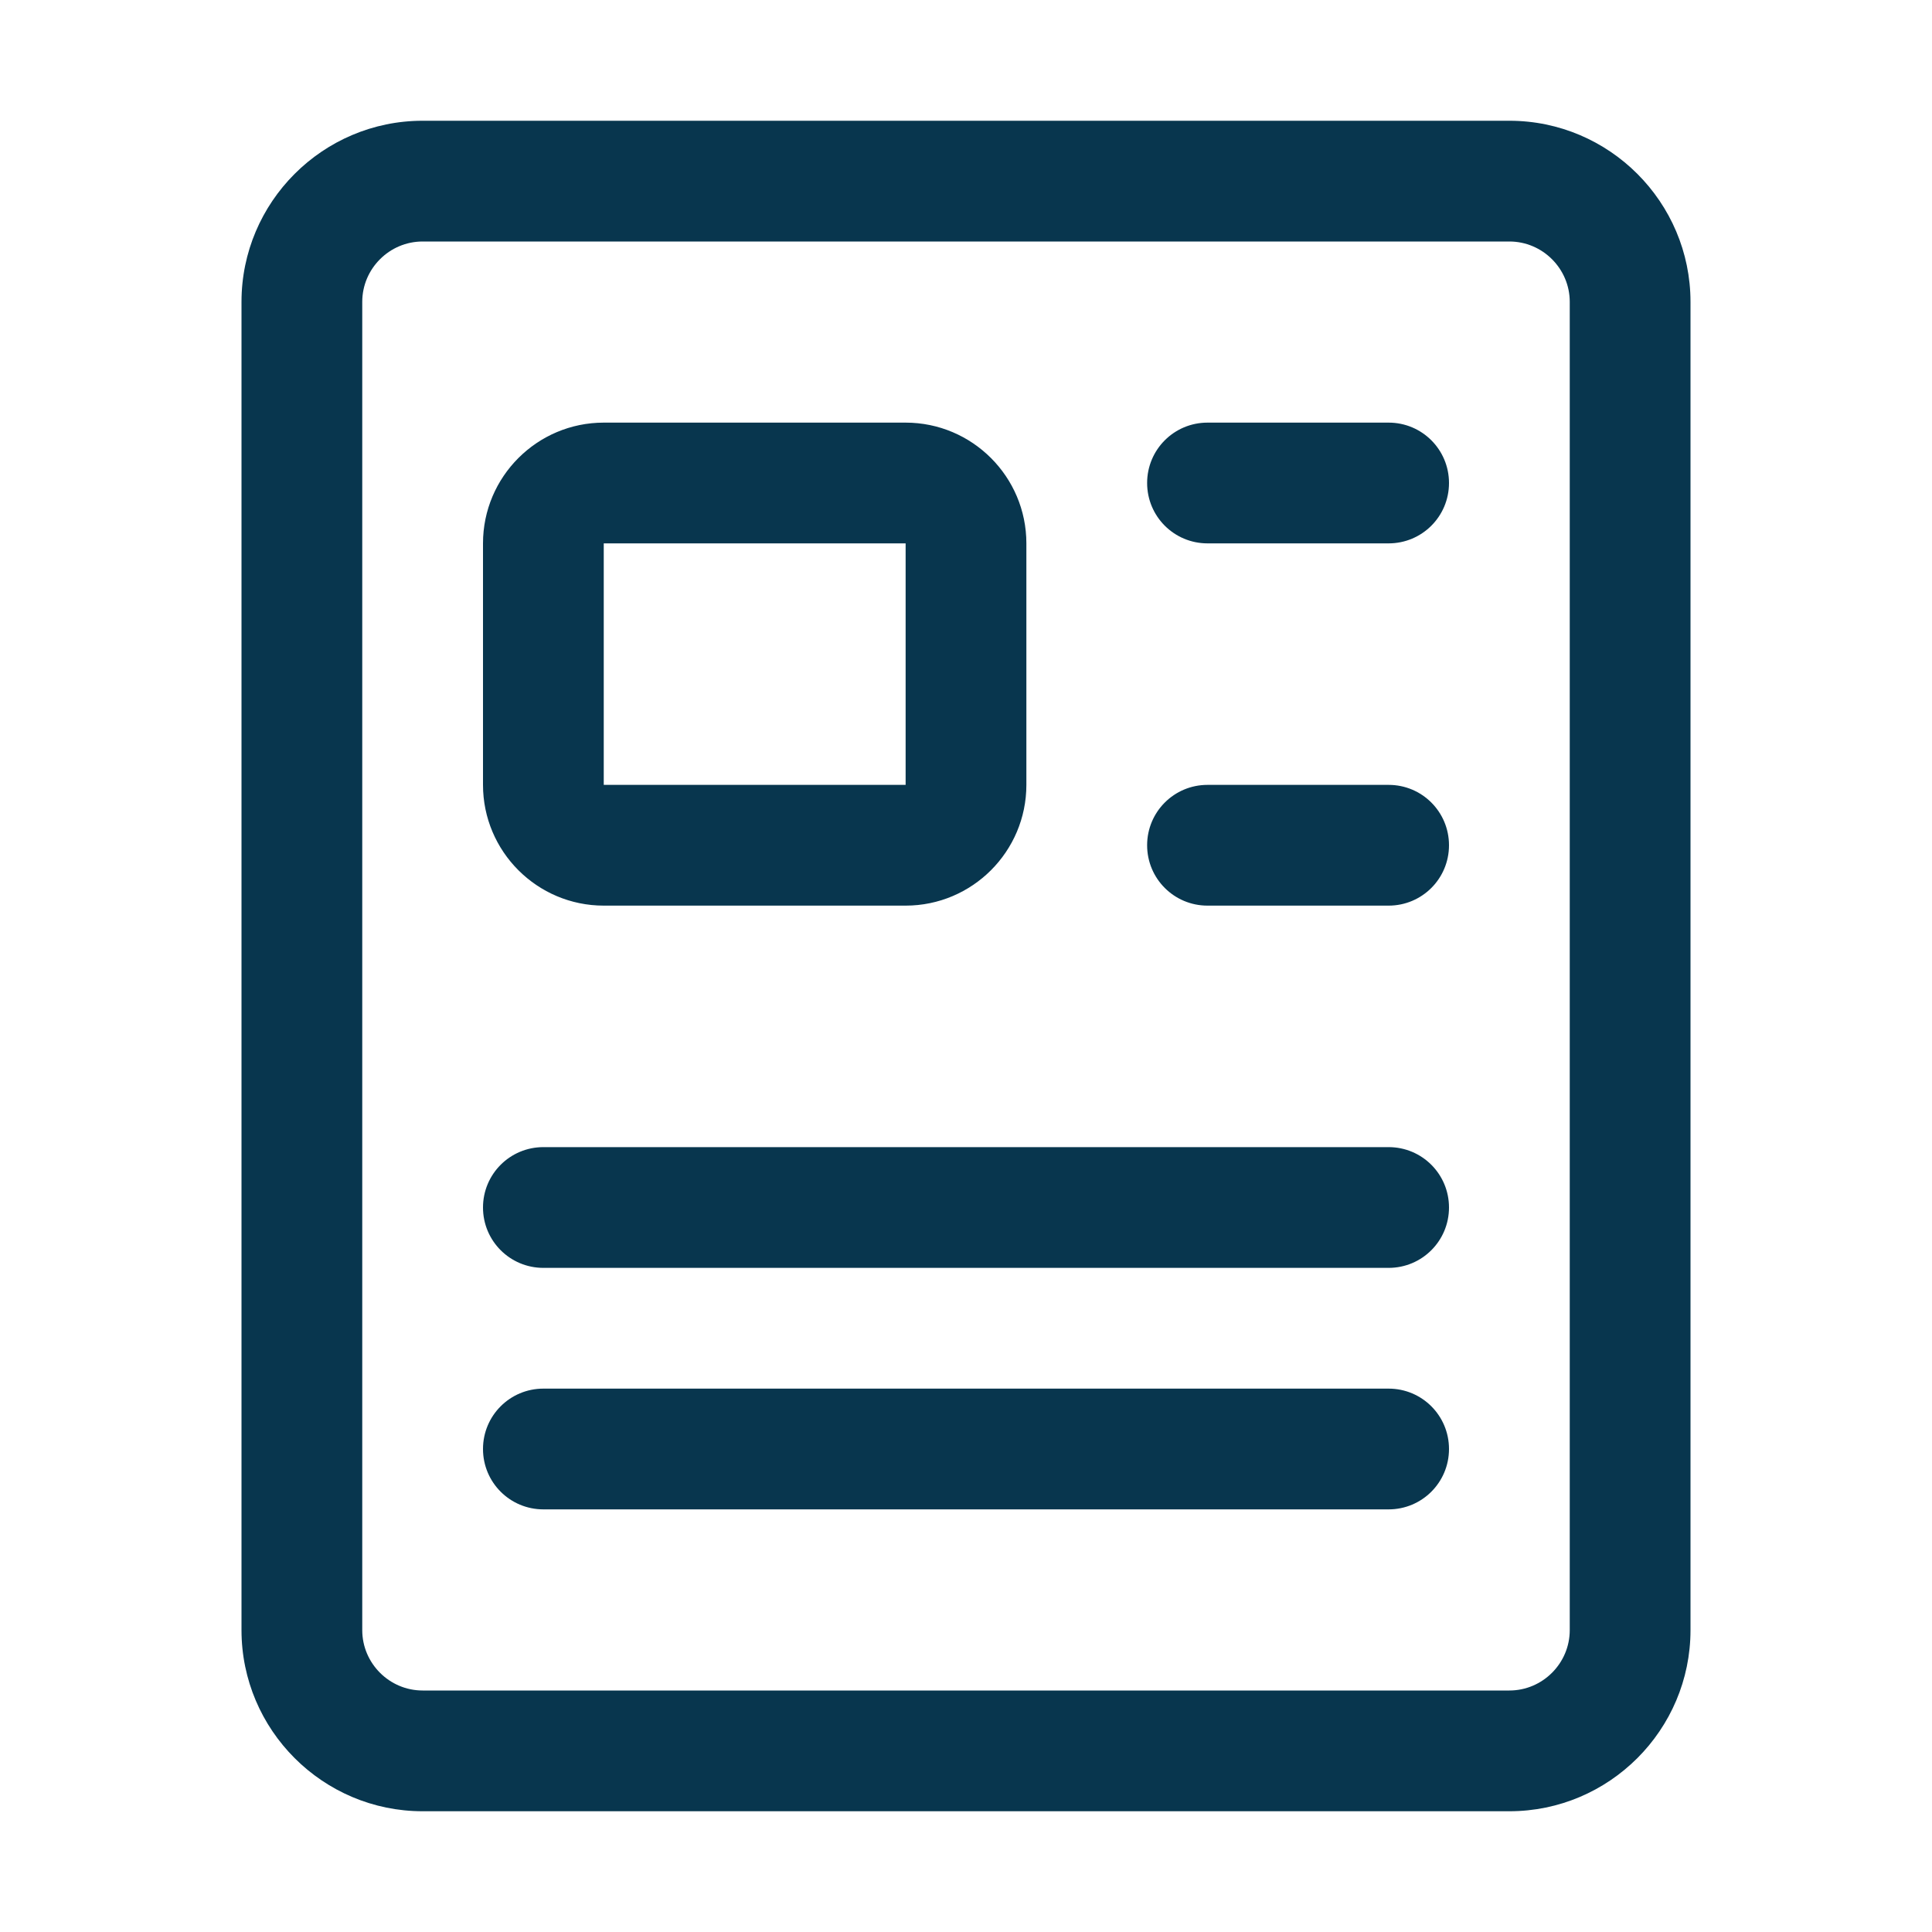 <?xml version="1.0" standalone="no"?><!DOCTYPE svg PUBLIC "-//W3C//DTD SVG 1.1//EN" "http://www.w3.org/Graphics/SVG/1.1/DTD/svg11.dtd"><svg t="1726063914288" class="icon" viewBox="0 0 1024 1024" version="1.1" xmlns="http://www.w3.org/2000/svg" p-id="44417" width="64" height="64" xmlns:xlink="http://www.w3.org/1999/xlink"><path d="M800 960H224c-52.9 0-96-43.1-96-96V160c0-52.9 43.1-96 96-96h576c52.9 0 96 43.1 96 96v704c0 52.9-43.1 96-96 96zM224 128c-17.6 0-32 14.4-32 32v704c0 17.6 14.4 32 32 32h576c17.6 0 32-14.4 32-32V160c0-17.6-14.4-32-32-32H224z" fill="#08364E" p-id="44418"></path><path d="M736 800H288c-17.7 0-32-14.3-32-32s14.3-32 32-32h448c17.7 0 32 14.3 32 32s-14.3 32-32 32zM736 672H288c-17.7 0-32-14.3-32-32s14.3-32 32-32h448c17.7 0 32 14.3 32 32s-14.3 32-32 32zM480 480H320c-35.3 0-64-28.7-64-64V288c0-35.3 28.7-64 64-64h160c35.3 0 64 28.7 64 64v128c0 35.3-28.7 64-64 64zM320 288v128h160V288H320zM736 288h-96c-17.7 0-32-14.3-32-32s14.3-32 32-32h96c17.7 0 32 14.3 32 32s-14.3 32-32 32zM736 480h-96c-17.7 0-32-14.3-32-32s14.3-32 32-32h96c17.7 0 32 14.3 32 32s-14.3 32-32 32z" fill="#08364E" p-id="44419"></path></svg>